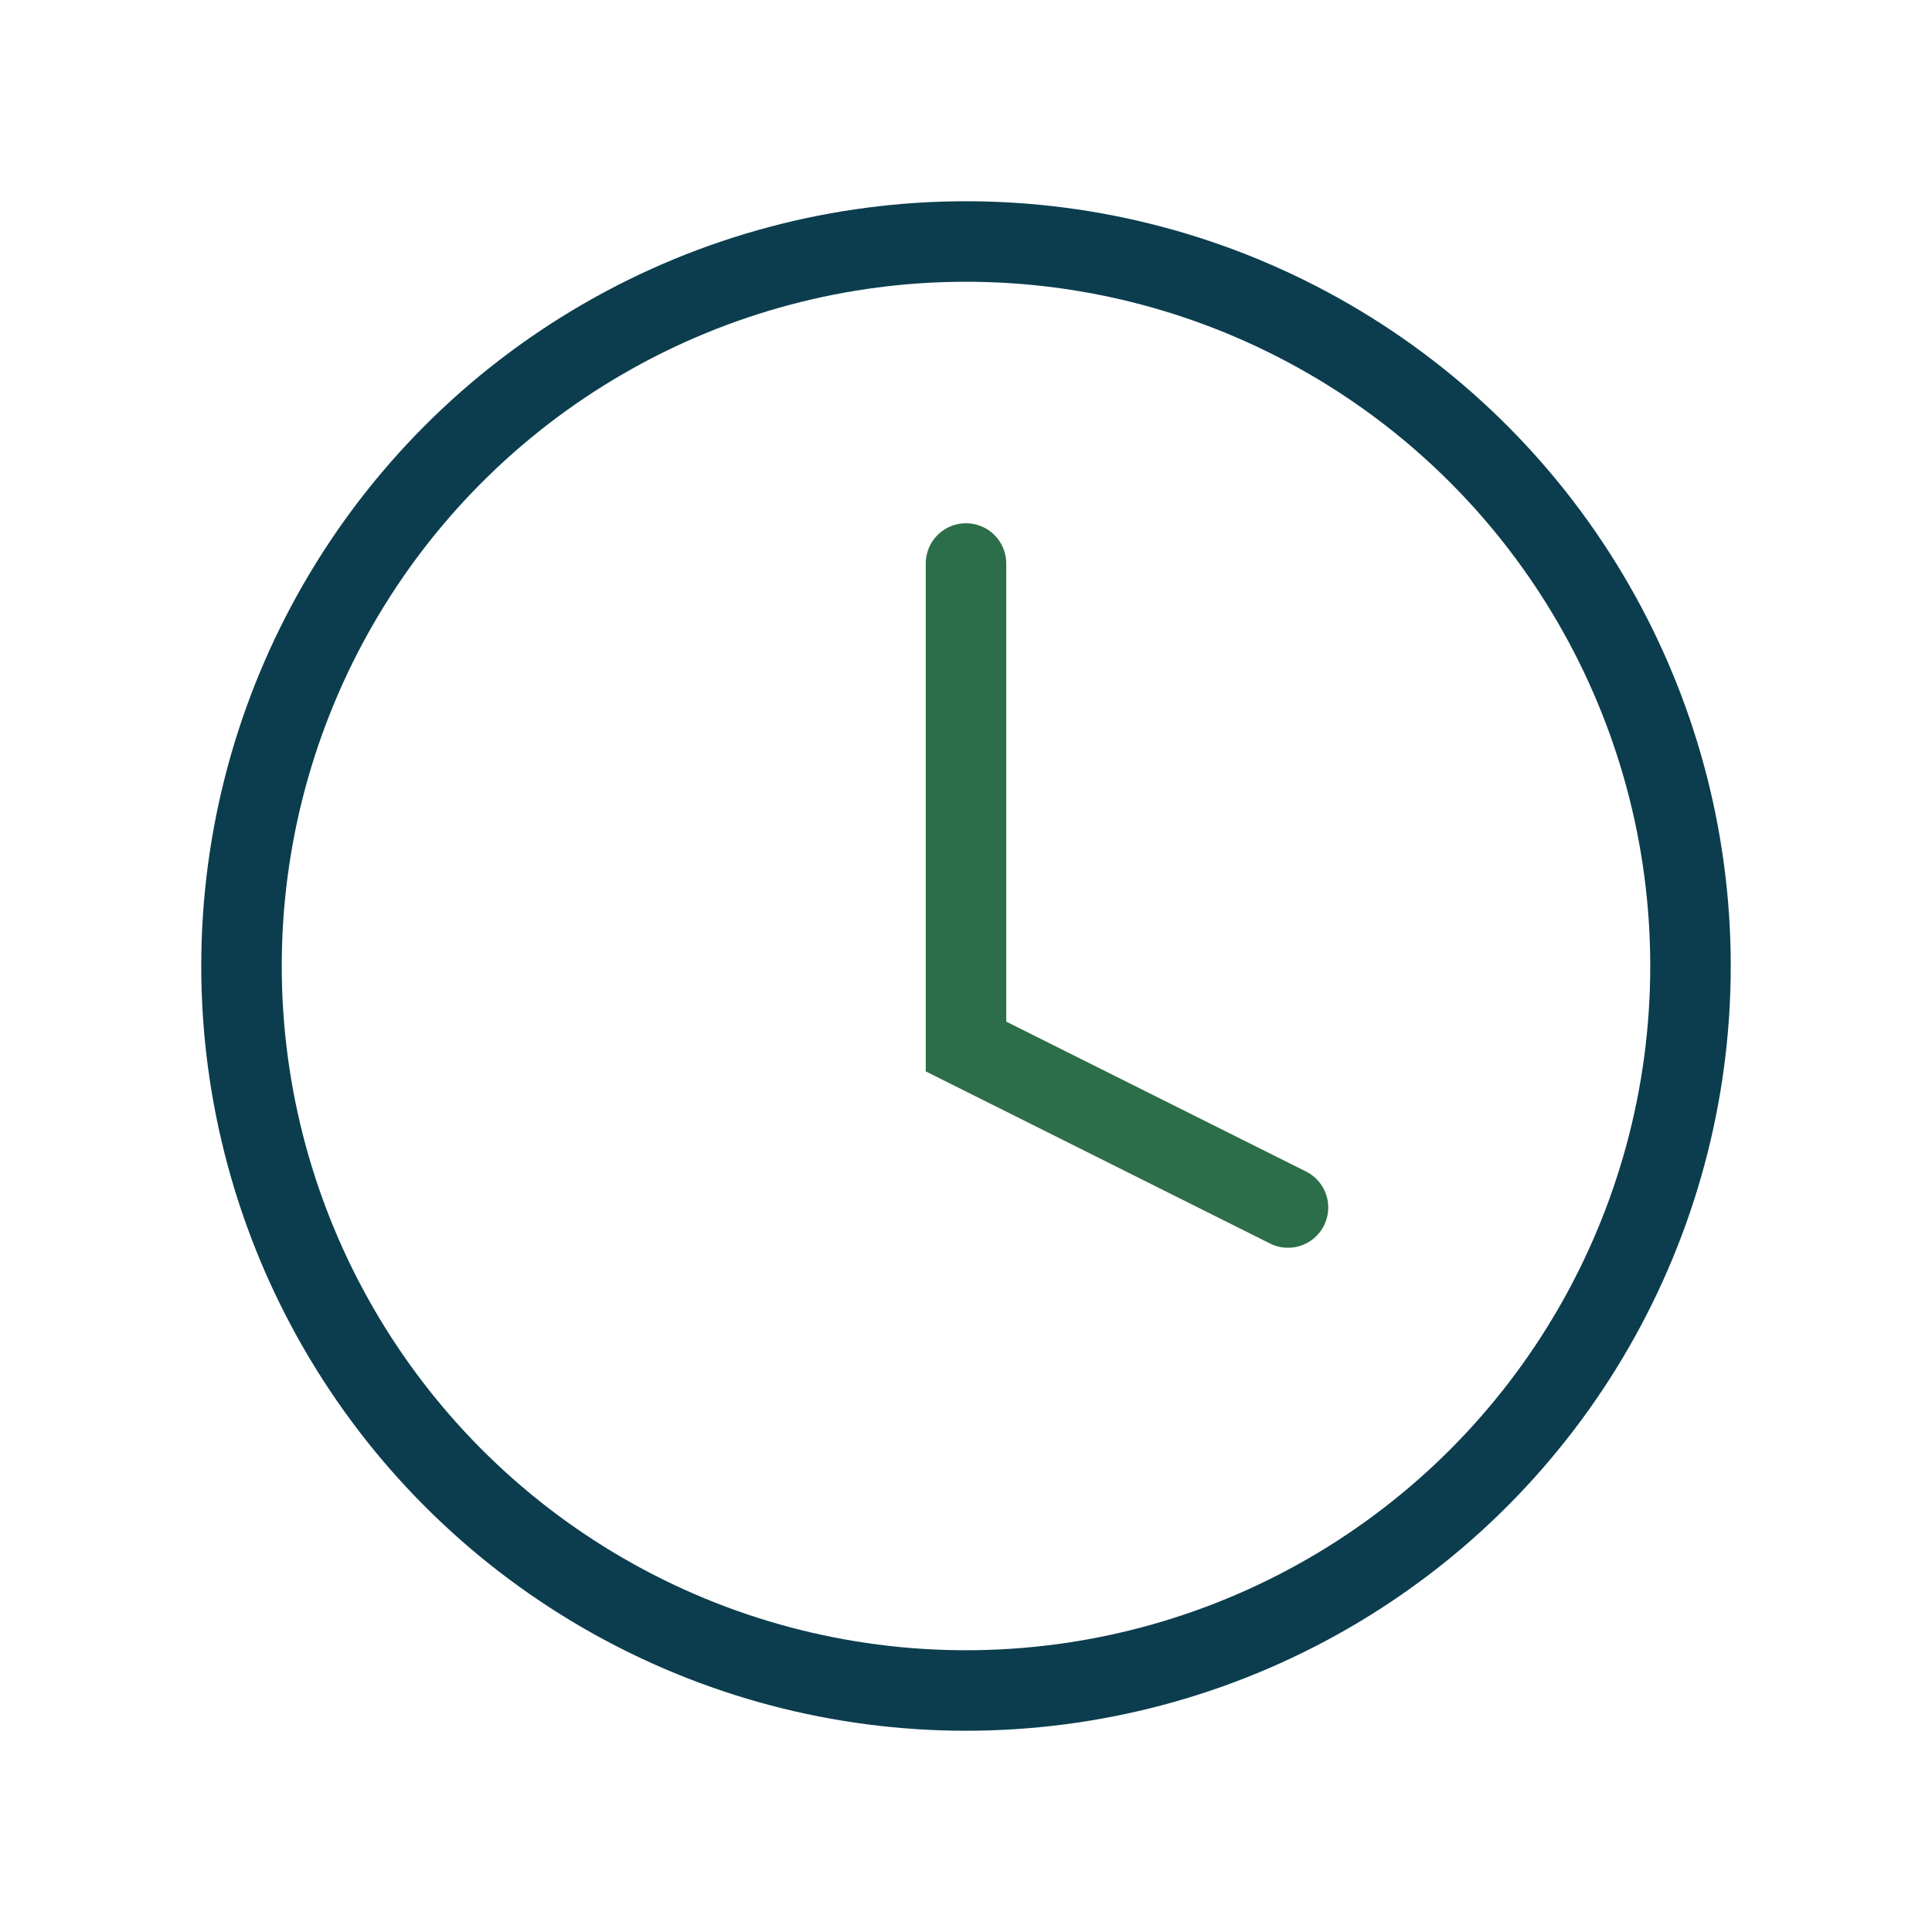 <?xml version="1.0" encoding="UTF-8"?>
<svg xmlns="http://www.w3.org/2000/svg" width="24" height="24" viewBox="0 0 24 24"><circle cx="12" cy="12" r="9" fill="none" stroke="#0B3D4E"/><path d="M12 7v6l4 2" fill="none" stroke="#2C6E49" stroke-linecap="round"/></svg>